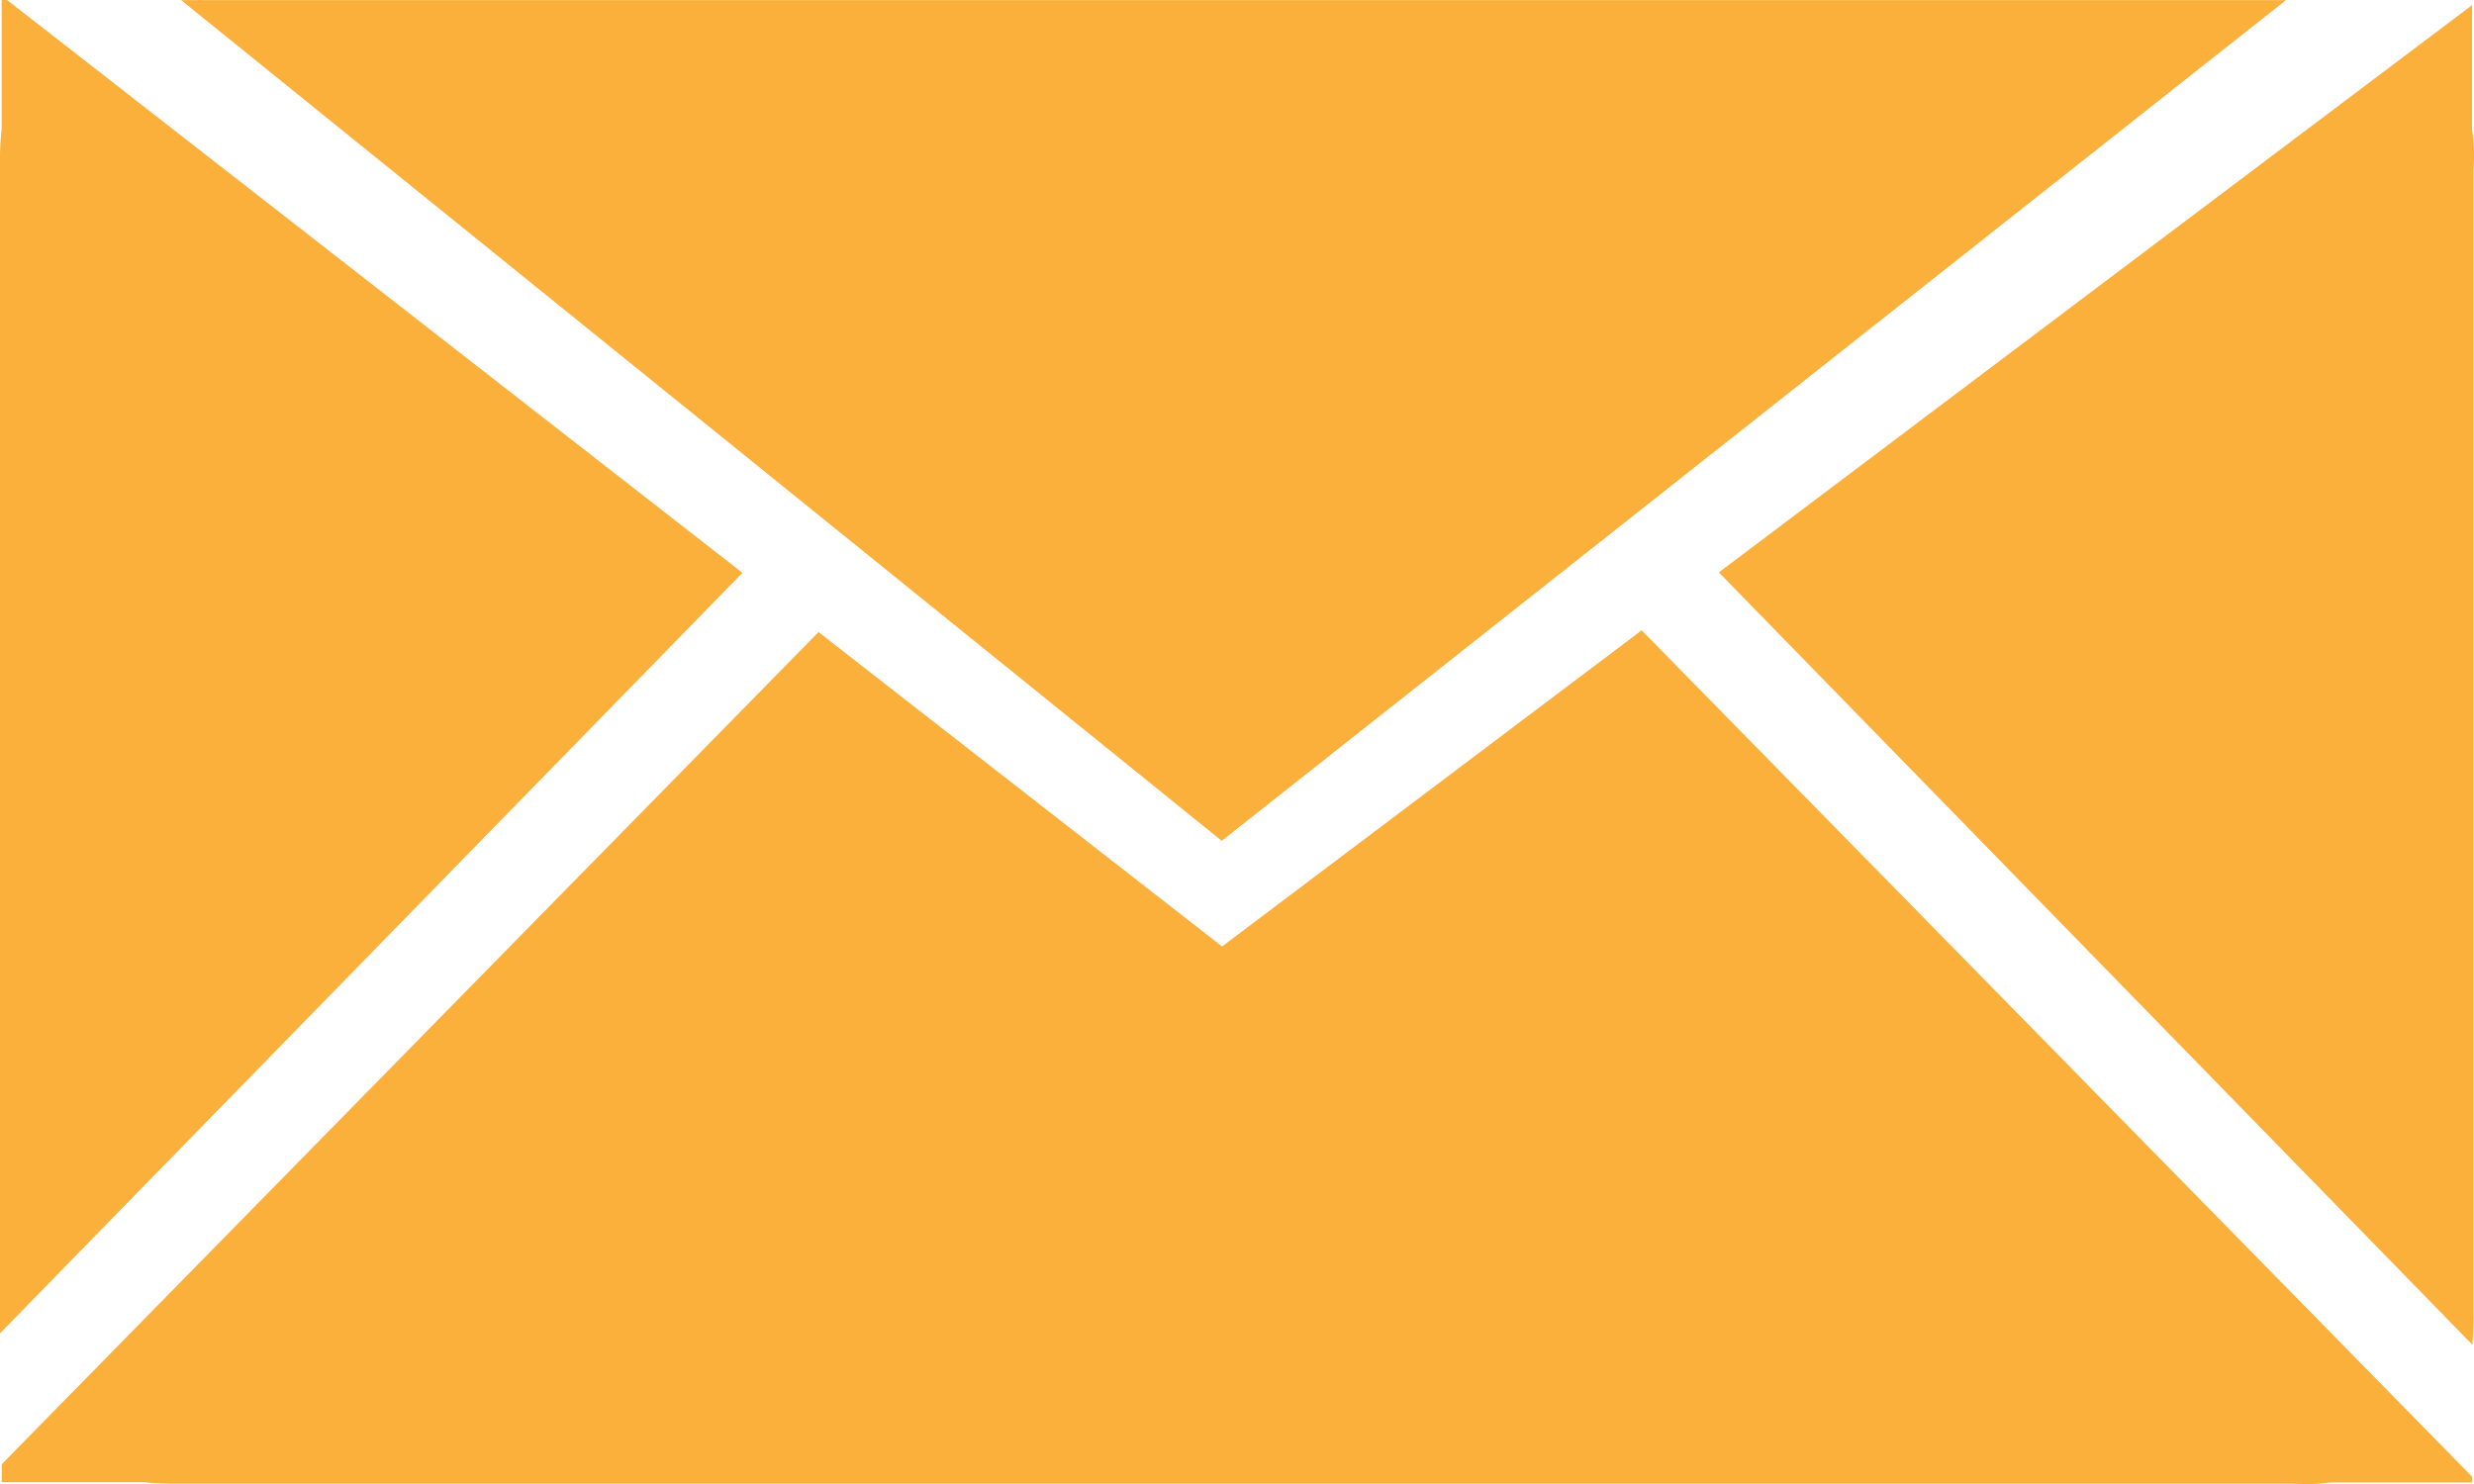 <svg id="mail" xmlns="http://www.w3.org/2000/svg" width="22.5" height="13.5" viewBox="0 0 22.5 13.5">
  <path id="_4" data-name="4" d="M29.407,0l9.464,7.648L48.55,0Z" transform="translate(-27.76 0.001)" fill="#fbb03b"/>
  <path id="_3" data-name="3" d="M11.371,116.866l-3.67-2.86-7.428,7.57v.164H1.565c.108.011.217.013.327.013q9.611,0,19.222,0a1.564,1.564,0,0,0,.334-.011H22.74v-.052l-7.553-7.7Z" transform="translate(-0.257 -108.256)" fill="#fbb03b"/>
  <path id="_2" data-name="2" d="M.064,0H.015V1.176A2.33,2.33,0,0,0,0,1.469Q0,5.83,0,10.19c0,.646,0,1.293,0,1.939L6.752,5.211Z" transform="translate(0)" fill="#fbb03b"/>
  <path id="_1" data-name="1" d="M285.853,13.12c.006-.083.011-.165.011-.248q0-5.224,0-10.448a1.631,1.631,0,0,0-.014-.362V.934L279,6.094Z" transform="translate(-263.368 -0.887)" fill="#fbb03b"/>
</svg>
